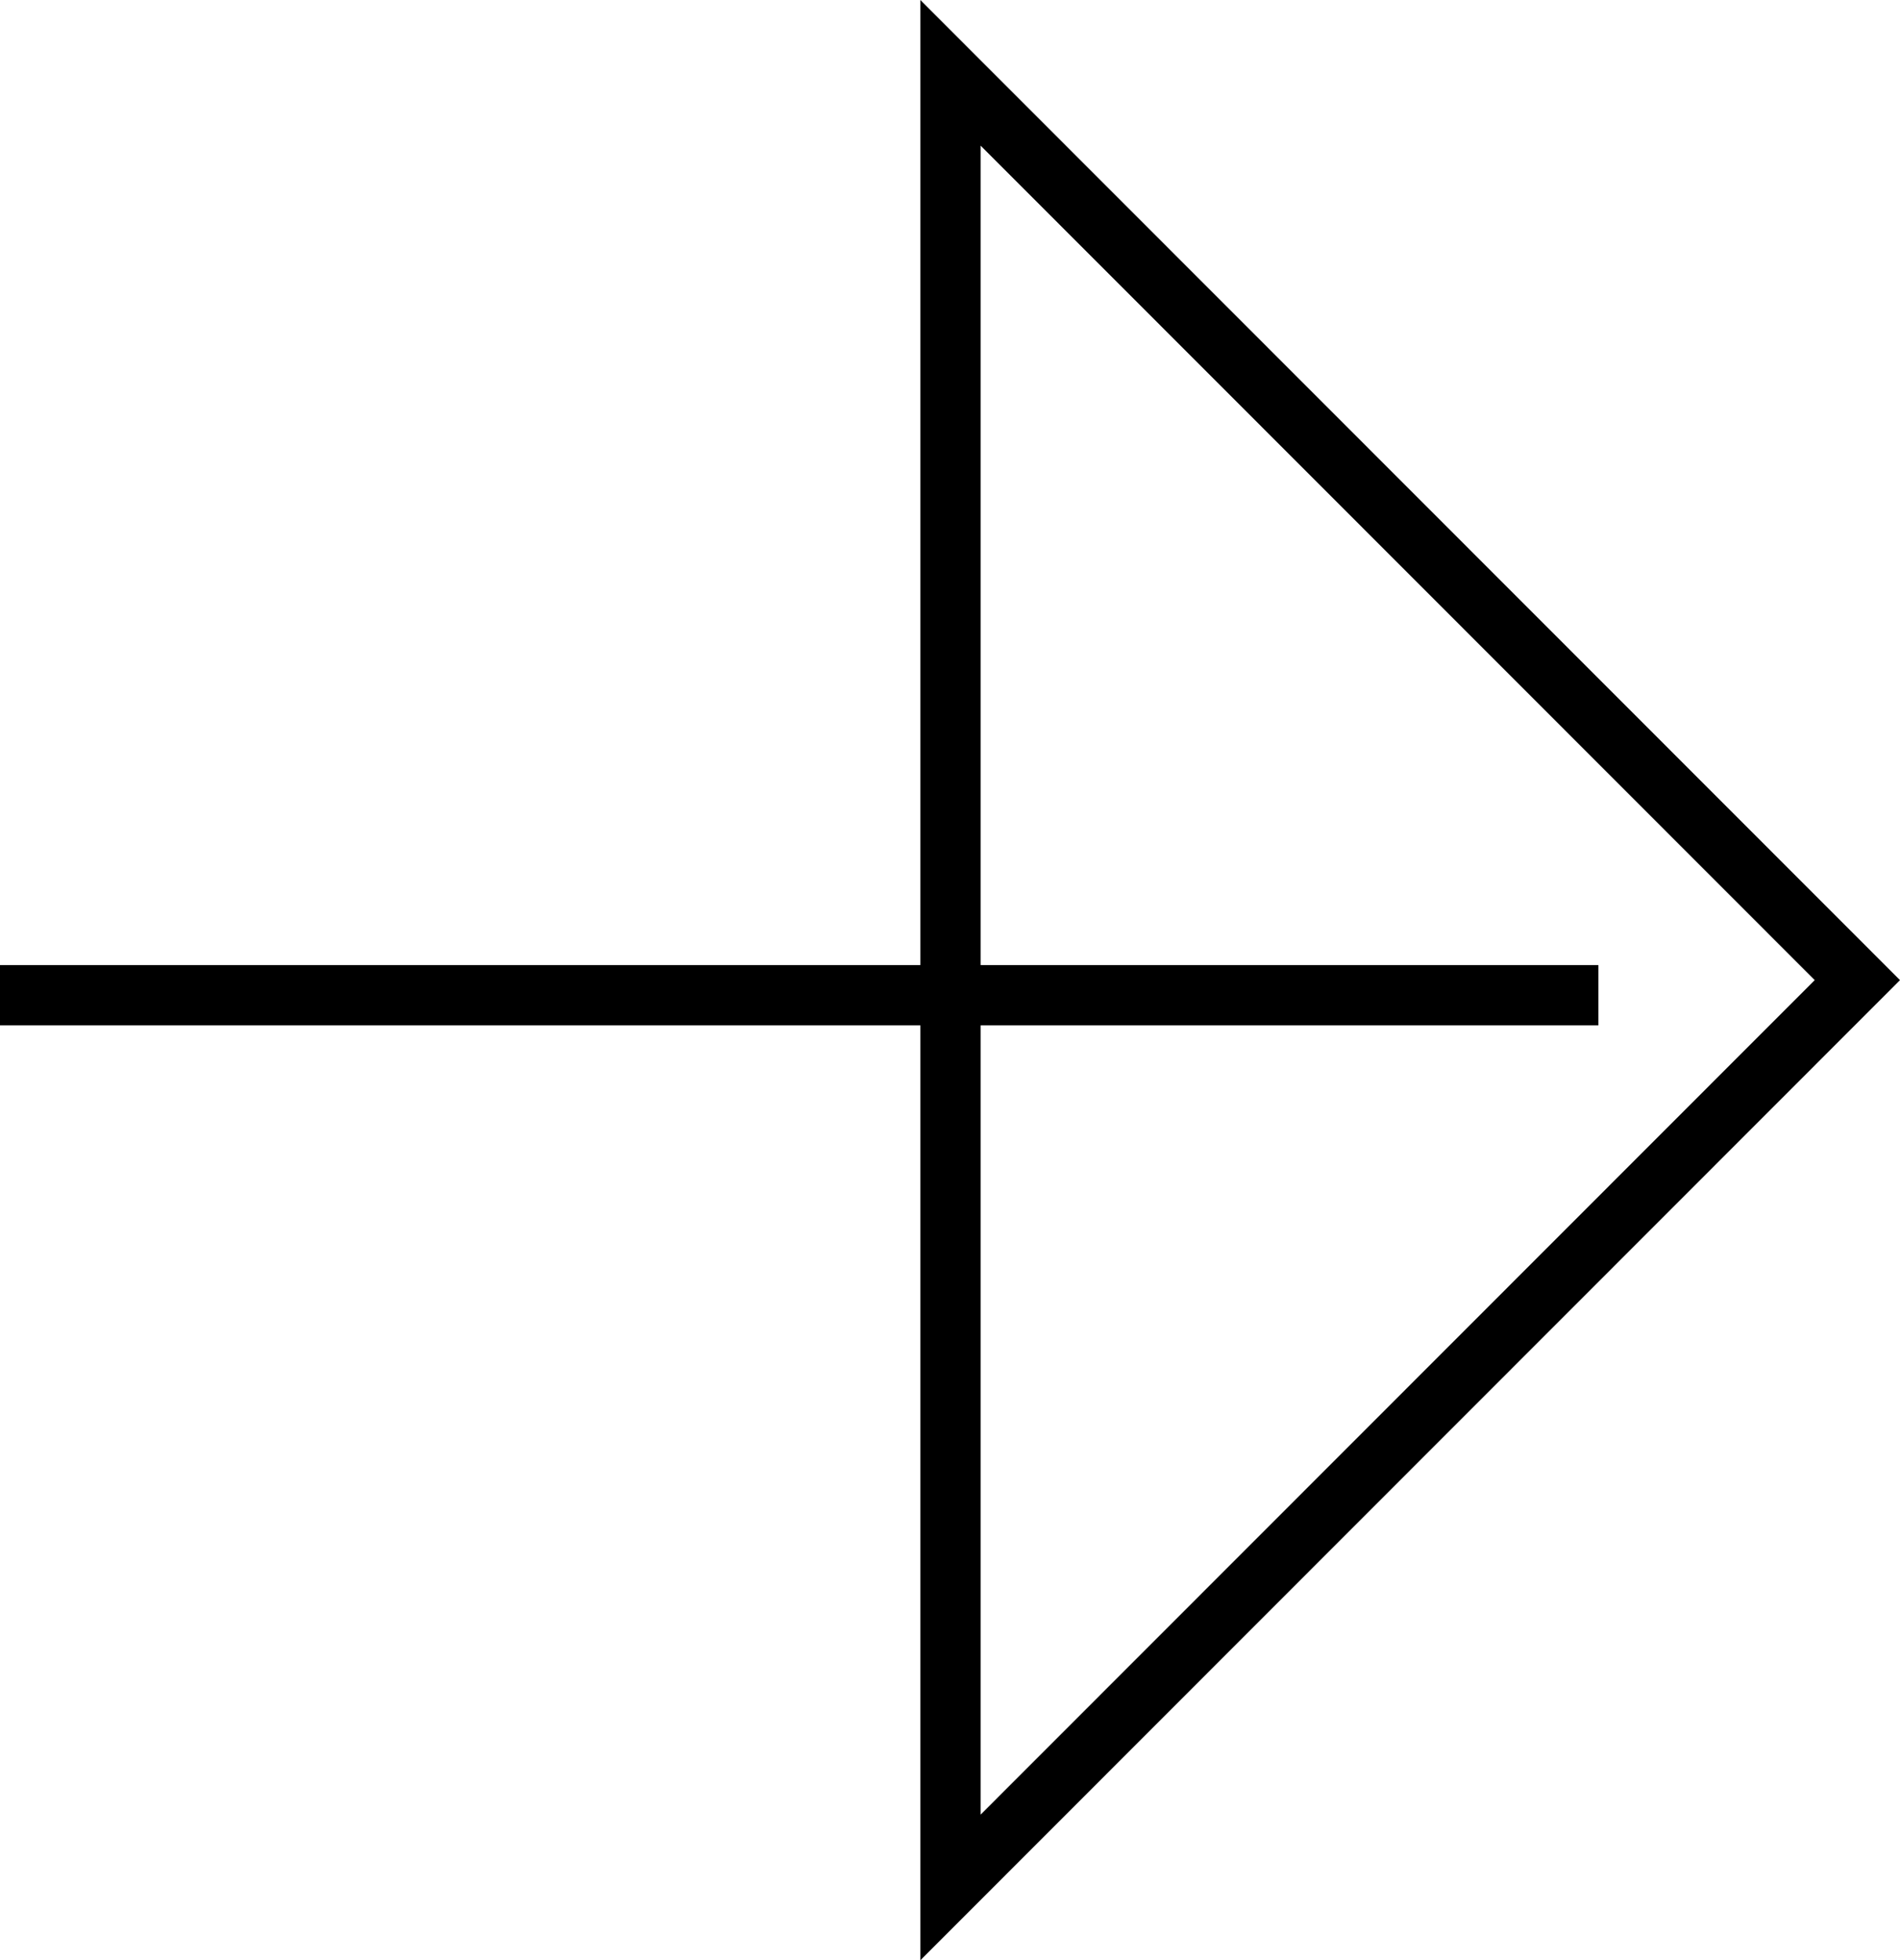 <svg xmlns="http://www.w3.org/2000/svg" width="63" height="65" viewBox="0 0 63 65">
    <g fill="none" fill-rule="evenodd">
        <path stroke="#000" stroke-width="2" d="M31.516 62.585L61.586 32.5 31.516 2.415v60.17z"/>
        <path fill="#000" d="M0 32h53v2H0z"/>
    </g>
</svg>
